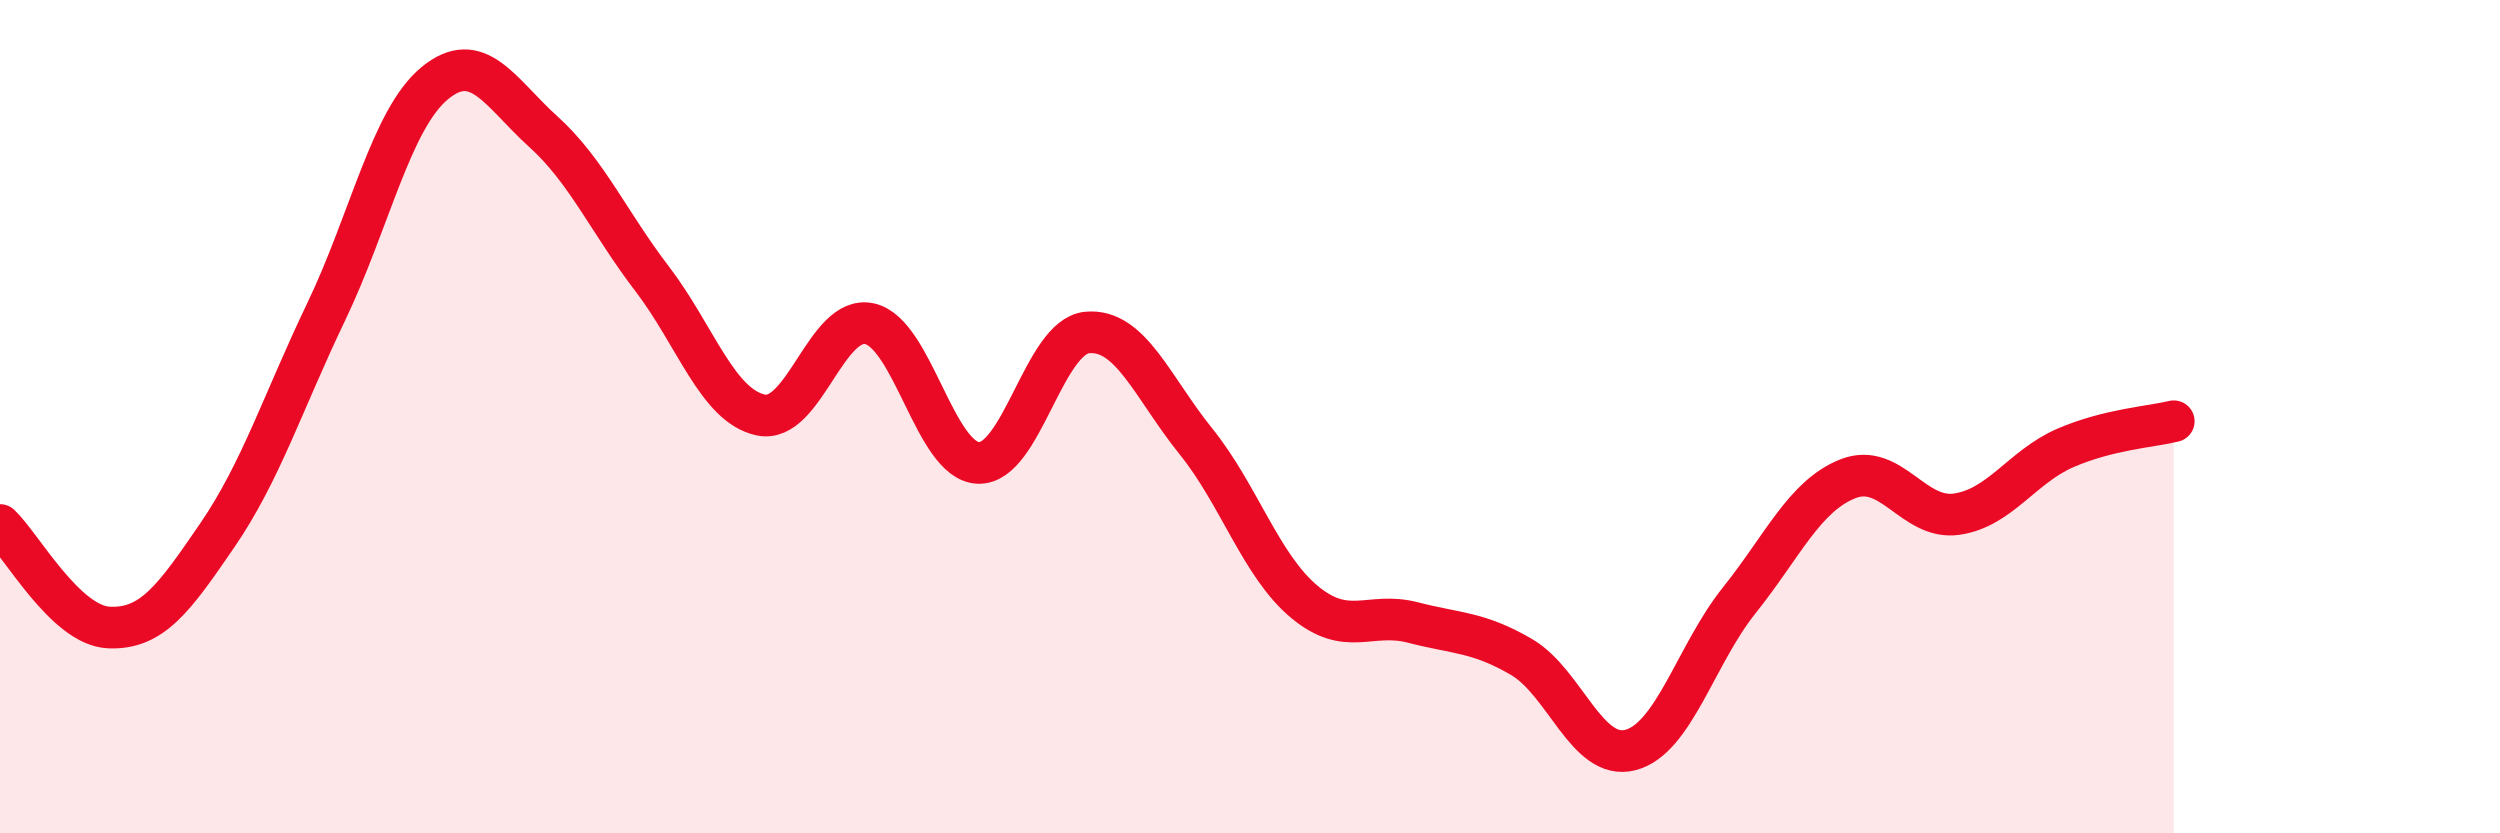 
    <svg width="60" height="20" viewBox="0 0 60 20" xmlns="http://www.w3.org/2000/svg">
      <path
        d="M 0,12.6 C 0.52,13.09 1.57,15.01 2.61,15.06 C 3.65,15.11 4.18,14.36 5.22,12.84 C 6.26,11.32 6.79,9.65 7.83,7.48 C 8.87,5.31 9.39,2.86 10.43,2 C 11.47,1.14 12,2.22 13.04,3.16 C 14.08,4.1 14.61,5.33 15.65,6.69 C 16.69,8.05 17.22,9.74 18.26,9.96 C 19.3,10.18 19.83,7.54 20.87,7.77 C 21.91,8 22.44,11.07 23.48,11.11 C 24.52,11.15 25.05,8.08 26.09,7.98 C 27.13,7.88 27.66,9.3 28.7,10.59 C 29.74,11.88 30.26,13.57 31.3,14.44 C 32.34,15.31 32.87,14.67 33.91,14.94 C 34.95,15.21 35.48,15.16 36.52,15.77 C 37.56,16.38 38.09,18.27 39.13,18 C 40.17,17.73 40.7,15.71 41.74,14.41 C 42.78,13.11 43.31,11.9 44.35,11.49 C 45.39,11.08 45.92,12.49 46.96,12.34 C 48,12.19 48.53,11.2 49.57,10.75 C 50.61,10.3 51.65,10.24 52.17,10.11L52.17 20L0 20Z"
        fill="#EB0A25"
        opacity="0.1"
        stroke-linecap="round"
        stroke-linejoin="round"
      />
      <path
        d="M 0,12.6 C 0.52,13.09 1.57,15.01 2.61,15.06 C 3.65,15.11 4.18,14.36 5.22,12.84 C 6.26,11.32 6.79,9.65 7.83,7.48 C 8.87,5.31 9.39,2.86 10.43,2 C 11.47,1.14 12,2.22 13.04,3.16 C 14.08,4.1 14.61,5.33 15.65,6.69 C 16.69,8.05 17.22,9.74 18.26,9.96 C 19.3,10.18 19.83,7.54 20.87,7.77 C 21.91,8 22.44,11.07 23.48,11.11 C 24.52,11.15 25.05,8.08 26.09,7.98 C 27.13,7.88 27.66,9.3 28.7,10.59 C 29.74,11.88 30.26,13.57 31.3,14.44 C 32.34,15.31 32.87,14.67 33.91,14.94 C 34.95,15.21 35.48,15.16 36.52,15.77 C 37.56,16.38 38.09,18.27 39.13,18 C 40.17,17.73 40.7,15.71 41.74,14.41 C 42.78,13.11 43.31,11.9 44.35,11.49 C 45.39,11.08 45.92,12.49 46.96,12.34 C 48,12.19 48.53,11.2 49.57,10.75 C 50.61,10.3 51.65,10.24 52.17,10.11"
        stroke="#EB0A25"
        stroke-width="1"
        fill="none"
        stroke-linecap="round"
        stroke-linejoin="round"
      />
    </svg>
  